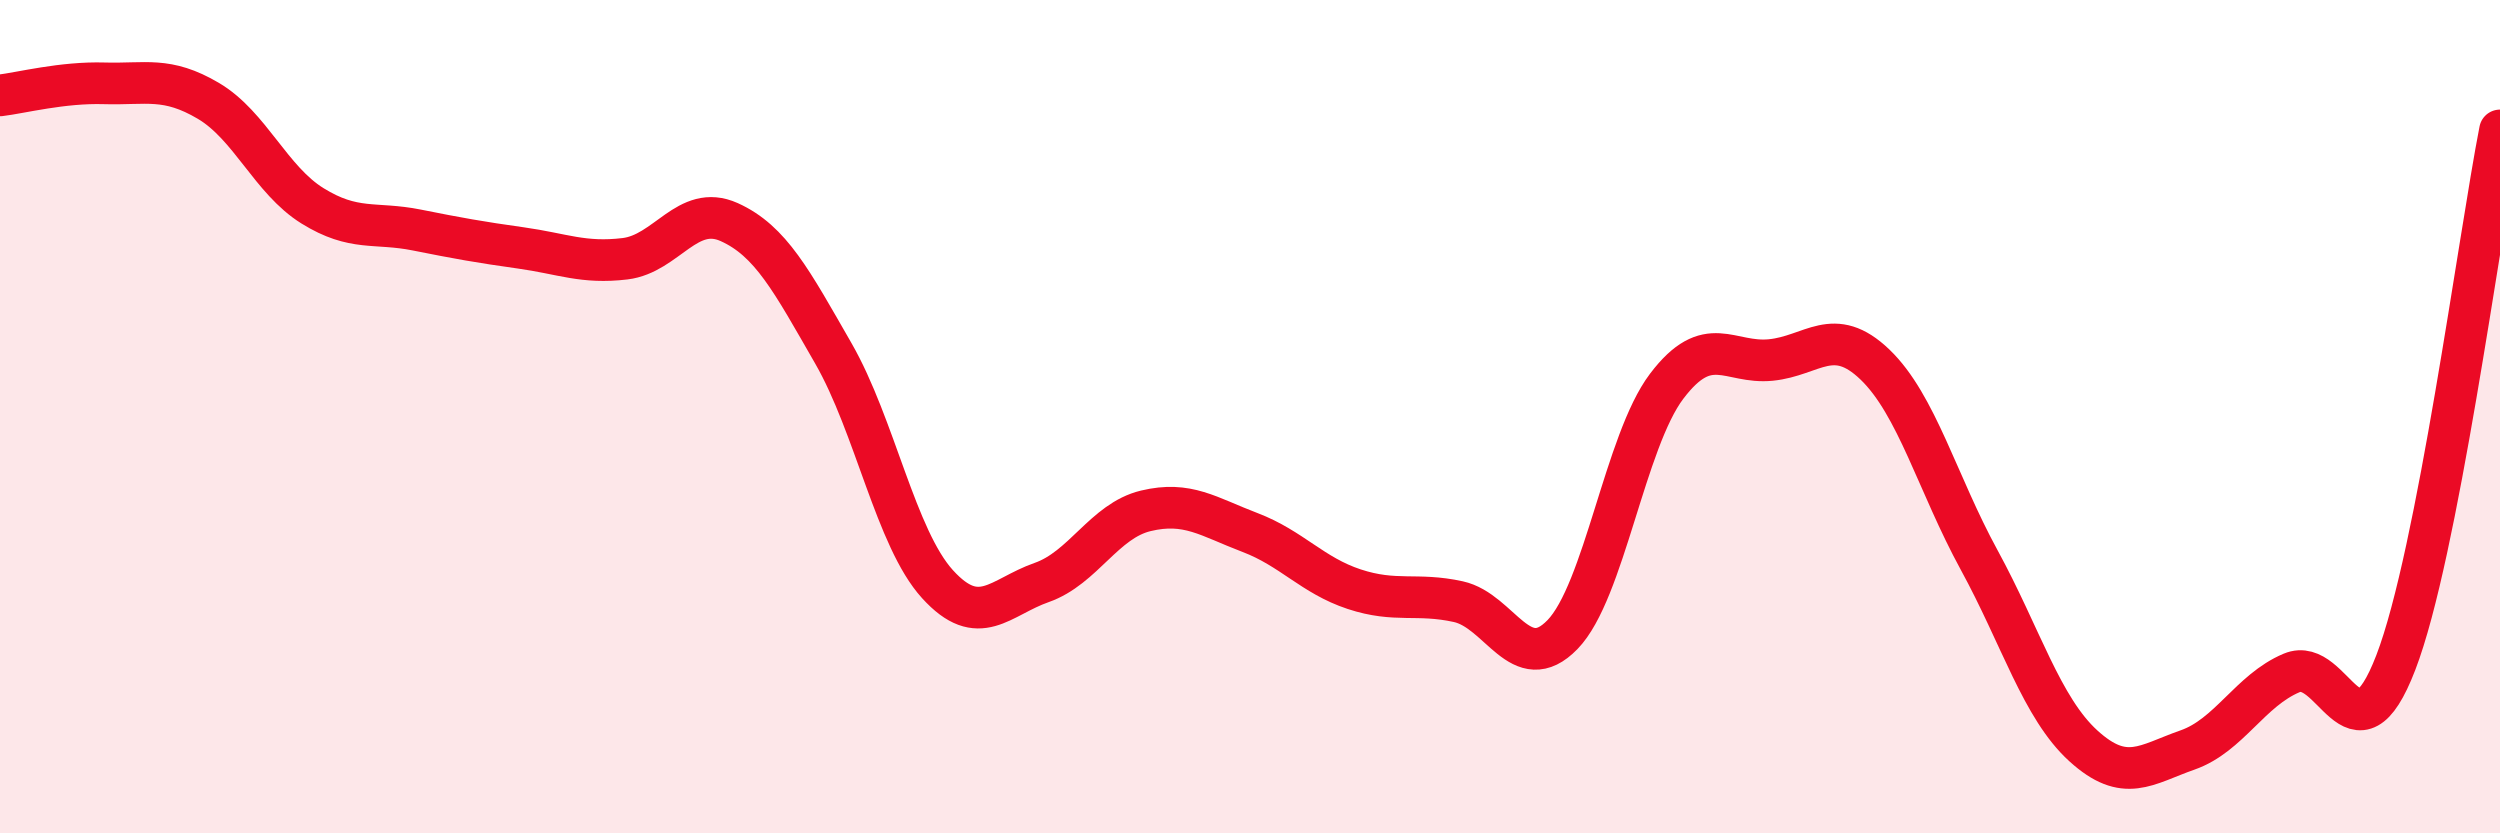 
    <svg width="60" height="20" viewBox="0 0 60 20" xmlns="http://www.w3.org/2000/svg">
      <path
        d="M 0,2.29 C 0.5,2.23 1.5,1.97 2.5,2 C 3.5,2.03 4,1.83 5,2.42 C 6,3.01 6.5,4.32 7.5,4.94 C 8.5,5.56 9,5.32 10,5.52 C 11,5.72 11.5,5.81 12.5,5.95 C 13.5,6.09 14,6.33 15,6.21 C 16,6.09 16.5,4.88 17.5,5.33 C 18.5,5.78 19,6.74 20,8.48 C 21,10.22 21.5,12.92 22.5,14.02 C 23.5,15.12 24,14.33 25,13.98 C 26,13.63 26.5,12.5 27.5,12.26 C 28.5,12.02 29,12.4 30,12.78 C 31,13.16 31.5,13.81 32.5,14.14 C 33.5,14.47 34,14.22 35,14.44 C 36,14.66 36.5,16.26 37.5,15.23 C 38.5,14.2 39,10.59 40,9.27 C 41,7.95 41.5,8.74 42.5,8.64 C 43.5,8.54 44,7.79 45,8.75 C 46,9.71 46.5,11.61 47.5,13.44 C 48.5,15.27 49,16.99 50,17.9 C 51,18.81 51.5,18.35 52.5,18 C 53.5,17.65 54,16.57 55,16.15 C 56,15.73 56.5,18.5 57.5,15.9 C 58.5,13.3 59.5,5.68 60,3.13L60 20L0 20Z"
        fill="#EB0A25"
        opacity="0.1"
        stroke-linecap="round"
        stroke-linejoin="round"
      />
      <path
        d="M 0,2.29 C 0.5,2.23 1.5,1.97 2.5,2 C 3.5,2.03 4,1.83 5,2.42 C 6,3.01 6.5,4.32 7.5,4.94 C 8.5,5.56 9,5.32 10,5.52 C 11,5.72 11.5,5.81 12.5,5.95 C 13.5,6.09 14,6.33 15,6.21 C 16,6.09 16.5,4.88 17.5,5.33 C 18.5,5.78 19,6.74 20,8.48 C 21,10.22 21.5,12.92 22.5,14.02 C 23.5,15.12 24,14.33 25,13.98 C 26,13.63 26.5,12.5 27.5,12.26 C 28.5,12.02 29,12.4 30,12.78 C 31,13.16 31.5,13.81 32.5,14.14 C 33.5,14.47 34,14.22 35,14.44 C 36,14.66 36.5,16.26 37.5,15.23 C 38.5,14.2 39,10.59 40,9.27 C 41,7.95 41.5,8.74 42.5,8.64 C 43.5,8.54 44,7.79 45,8.75 C 46,9.71 46.5,11.61 47.5,13.44 C 48.5,15.27 49,16.99 50,17.9 C 51,18.81 51.5,18.35 52.5,18 C 53.5,17.65 54,16.57 55,16.15 C 56,15.73 56.5,18.5 57.5,15.9 C 58.5,13.3 59.5,5.68 60,3.13"
        stroke="#EB0A25"
        stroke-width="1"
        fill="none"
        stroke-linecap="round"
        stroke-linejoin="round"
      />
    </svg>
  